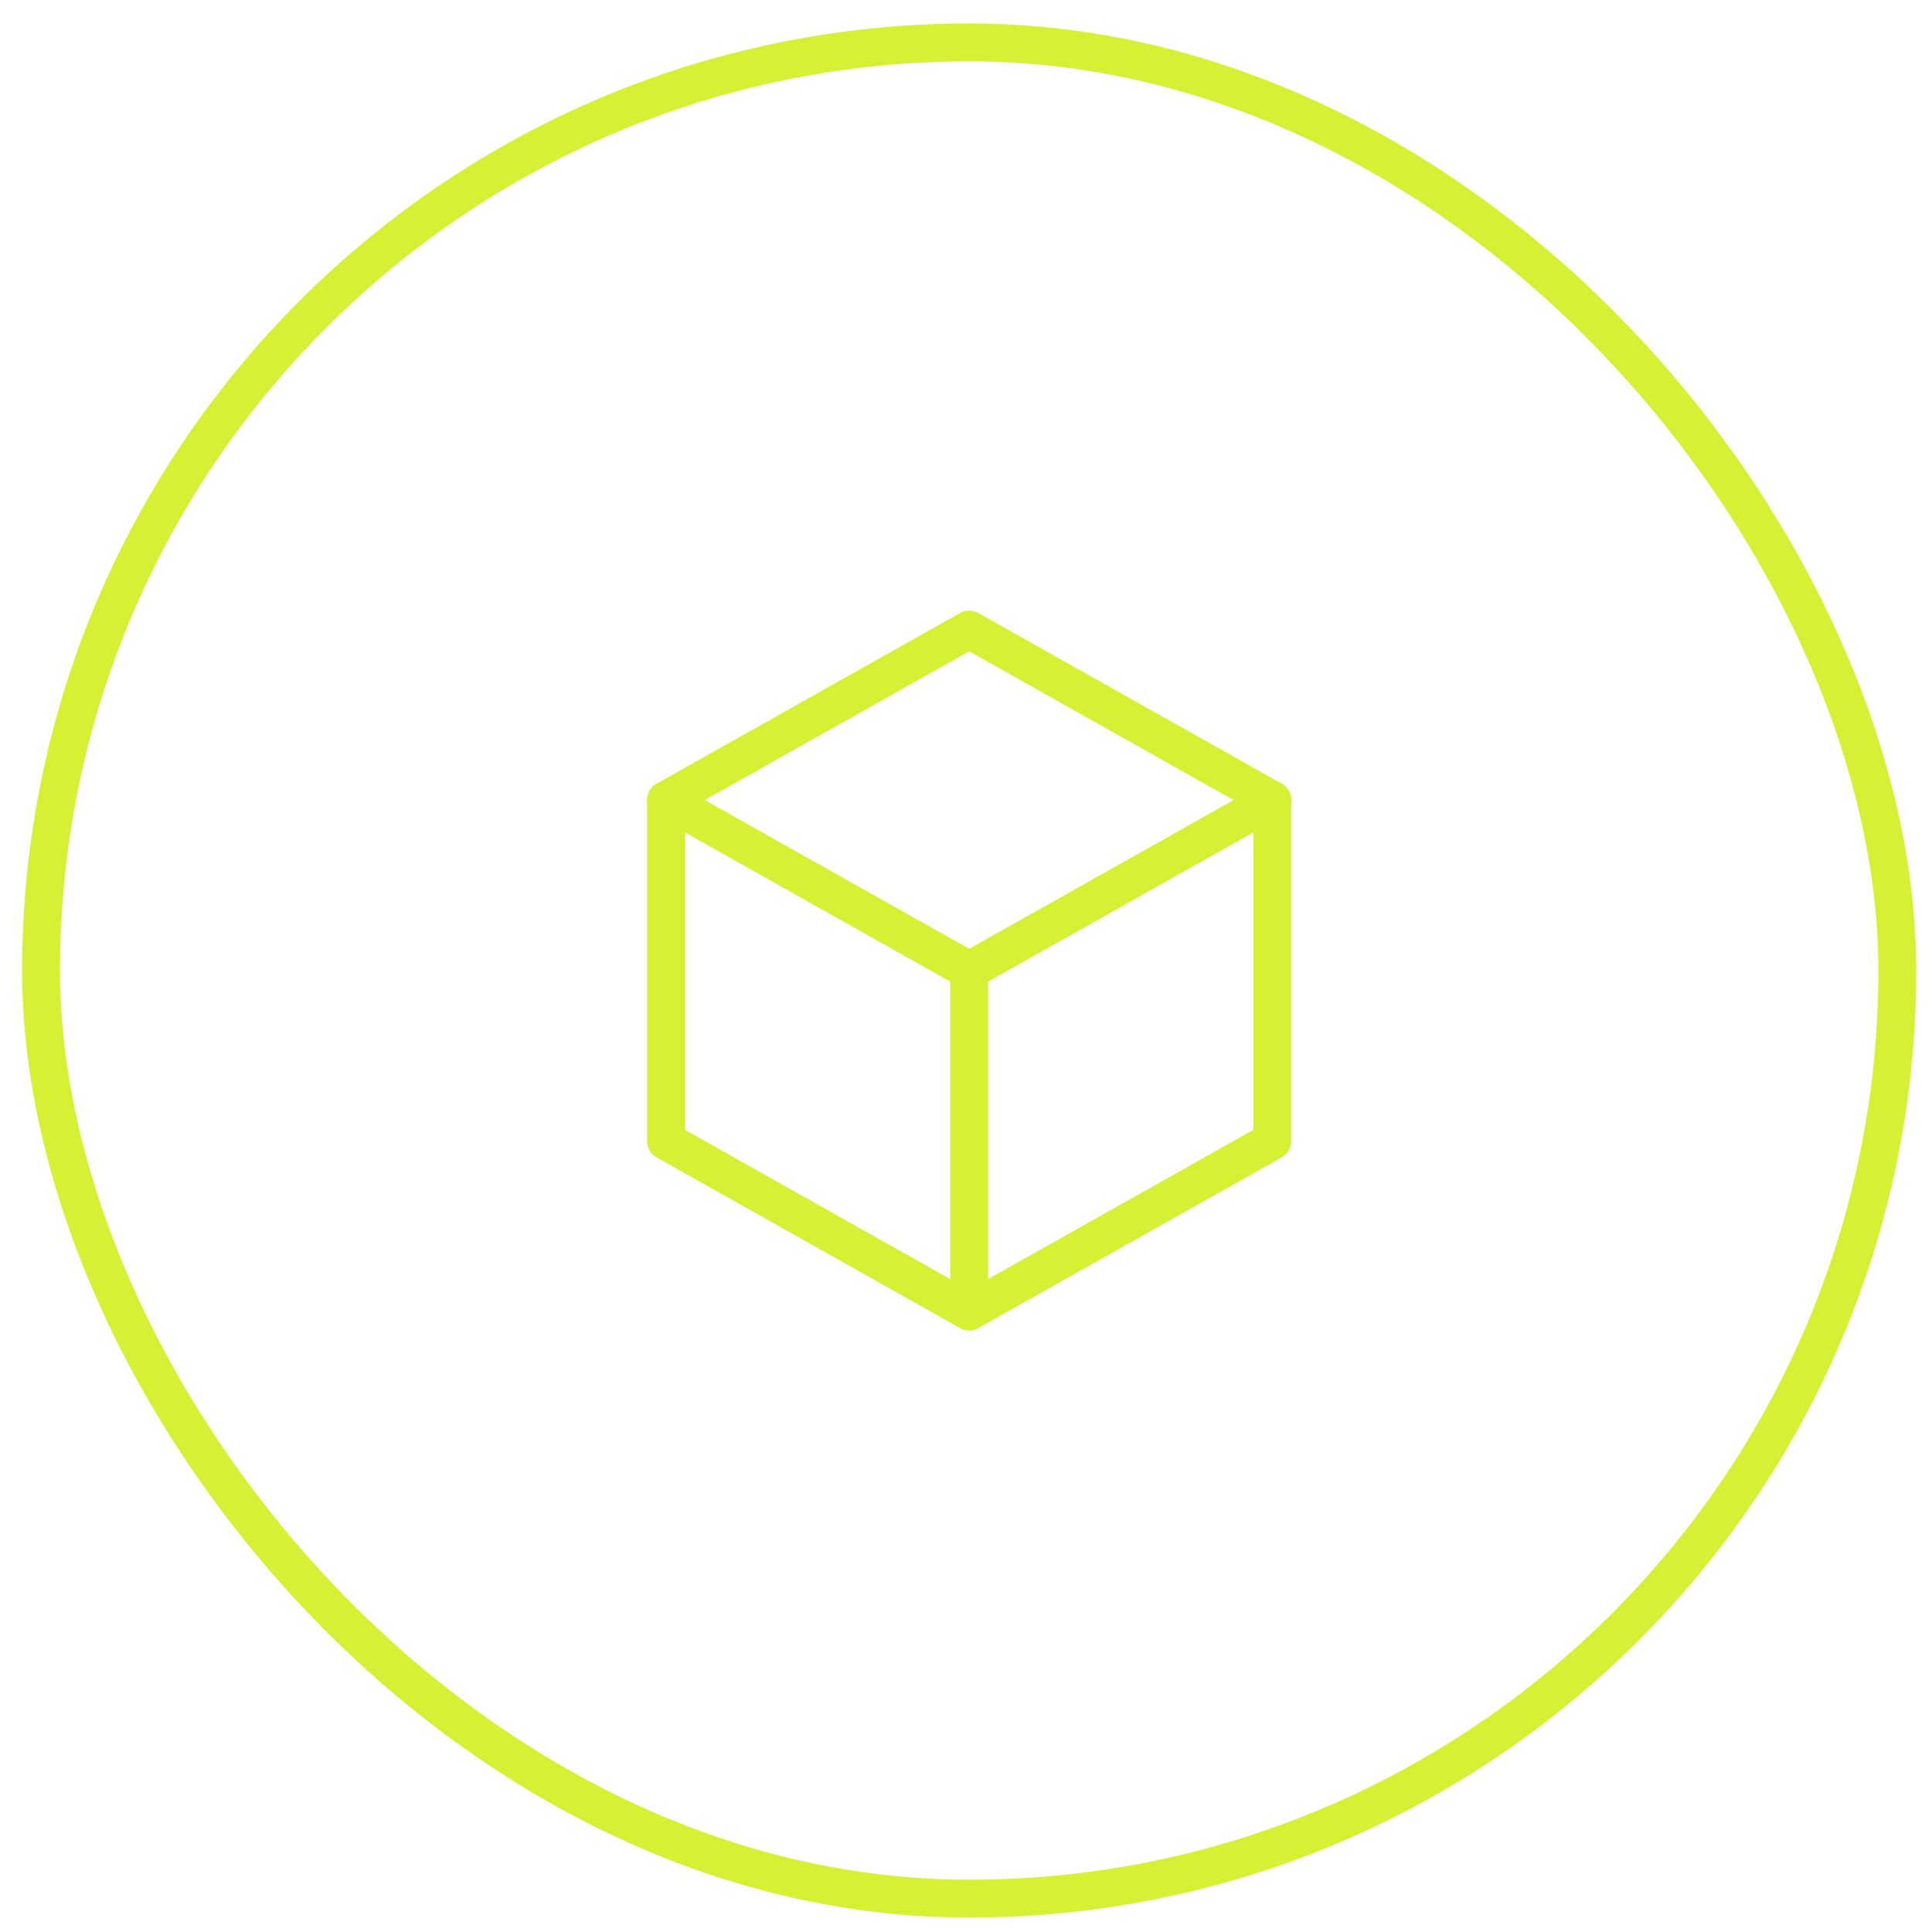 <?xml version="1.0" encoding="UTF-8"?> <svg xmlns="http://www.w3.org/2000/svg" width="51" height="51" viewBox="0 0 51 51" fill="none"><rect x="1.084" y="1.12" width="49" height="49" rx="24.5" stroke="#D6F134"></rect><path d="M25.584 16.62L33.584 21.12V30.12L25.584 34.62L17.584 30.12V21.12L25.584 16.62Z" stroke="#D6F134" stroke-linecap="round" stroke-linejoin="round"></path><path d="M25.584 25.62L33.584 21.12" stroke="#D6F134" stroke-linecap="round" stroke-linejoin="round"></path><path d="M25.584 25.62V34.62" stroke="#D6F134" stroke-linecap="round" stroke-linejoin="round"></path><path d="M25.584 25.62L17.584 21.12" stroke="#D6F134" stroke-linecap="round" stroke-linejoin="round"></path></svg> 